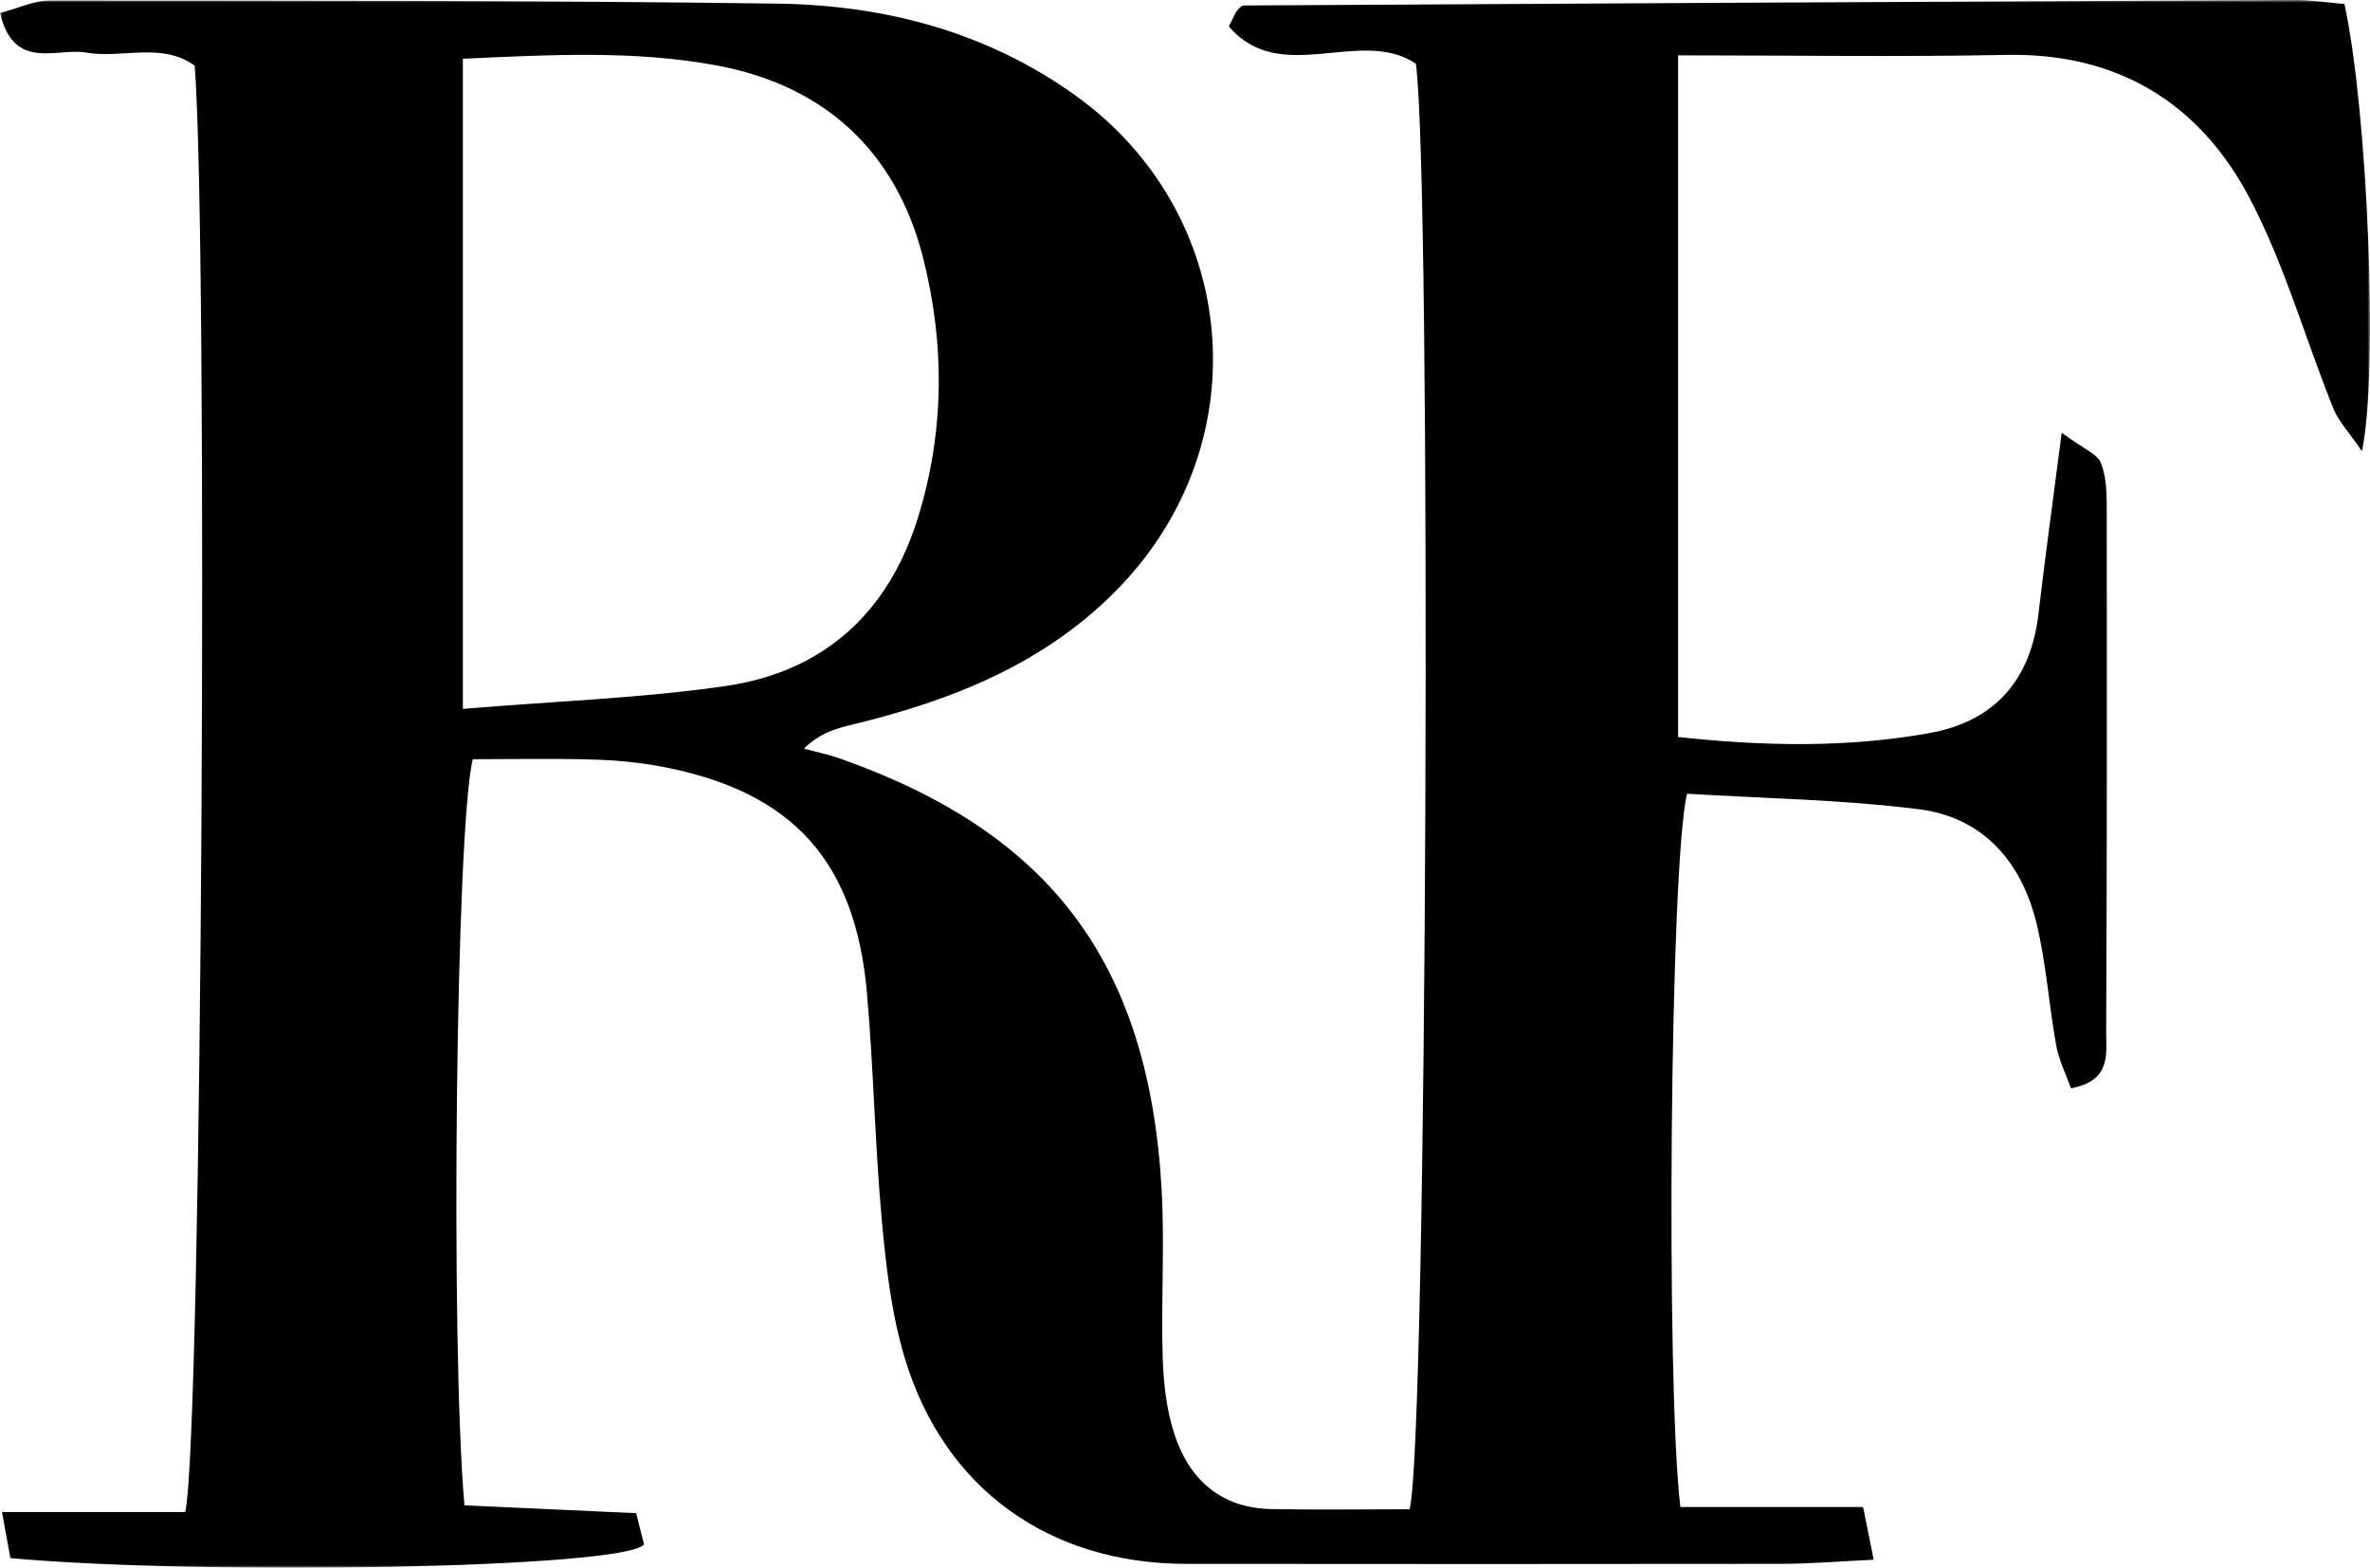 <svg width="452" height="299" xmlns="http://www.w3.org/2000/svg" xmlns:xlink="http://www.w3.org/1999/xlink"><defs><path id="a" d="M0 0L452 0 452 299 0 299z"/></defs><g fill="none" fill-rule="evenodd"><mask id="b" fill="#fff"><use xlink:href="#a"/></mask><path d="M88.279 135.194c18.134-1.503 34.257-2.049 50.122-4.359 18.74-2.731 31.104-14.01 36.714-32.248 5.037-16.377 5.094-33.052.92-49.472-5.154-20.284-18.83-32.781-39.17-36.598-15.758-2.959-31.858-2.078-48.586-1.312v123.99zm304.924-52.656c4.354 3.19 6.76 4.054 7.423 5.644 1.025 2.464 1.158 5.427 1.162 8.175.043 33.467.057 66.938-.104 100.405-.02 4.128 1.061 9.357-6.72 10.796-.925-2.628-2.297-5.35-2.816-8.225-1.389-7.663-1.897-15.517-3.705-23.066-2.828-11.807-10.162-20.38-22.465-21.93-14.75-1.862-29.712-2.066-44.225-2.963-3.287 13.468-4.057 113.172-1.275 136.037h34.846c.74 3.686 1.222 6.076 2.022 10.05-6.62.311-12.003.777-17.382.787-37.922.057-75.844.04-113.766.006-26.107-.023-46.146-14.328-53.65-39.265-2.54-8.443-3.568-17.448-4.372-26.28-1.315-14.421-1.563-28.94-2.835-43.362-2.229-25.225-14.248-38.365-38.976-43.109-4.361-.837-8.846-1.255-13.285-1.382-7.721-.221-15.453-.06-22.907-.06-3.236 12.774-4.294 111.833-1.593 142.294 10.607.485 21.471.98 32.74 1.496l1.507 5.95c-3.511 4.582-84.108 5.951-120.846 2.624l-1.606-8.791h34.957c3.213-14.181 4.411-242.73 1.8-275.852-6.322-4.56-13.85-1.285-20.731-2.49C10.82 9.049 2.65 13.669 0 2.484 3.585 1.544 6.523.097 9.462.097c46.283.04 92.57-.05 138.85.596 20.363.288 39.75 5.333 56.679 17.432 31.298 22.37 35.348 65.712 8.732 93.625-14.007 14.693-32.001 21.804-51.23 26.46-3.039.737-6.061 1.534-9.17 4.563 2.319.633 4.688 1.115 6.948 1.912 39.482 13.967 58.854 38.331 61.281 82.35.579 10.562-.134 21.195.19 31.783.155 4.945.714 10.074 2.247 14.737 2.845 8.664 8.9 14.074 18.482 14.251 8.866.168 17.743.037 26.355.037 3.397-12.286 4.237-254.195 1.201-275.7-10.573-7.094-25.785 4.455-35.66-7.09 1.042-2.056 1.21-2.582 1.537-2.98.348-.419.847-1.021 1.282-1.025C304.036.657 370.894.298 437.752 0c3.217-.016 6.433.52 9.382.774 4.381 20.273 6.54 70.087 3.327 85.276-2.393-3.522-4.455-5.658-5.476-8.209-5.382-13.377-9.308-27.488-15.996-40.152-9.525-18.051-25.12-27.645-46.346-27.22-20.518.408-41.049.087-62.6.087v129.998c16.15 1.76 32.068 2.099 47.91-.737 12.497-2.24 19.349-10.136 20.828-22.808 1.208-10.38 2.651-20.735 4.422-34.47z" fill="#000" mask="url(#b)"/></g></svg>